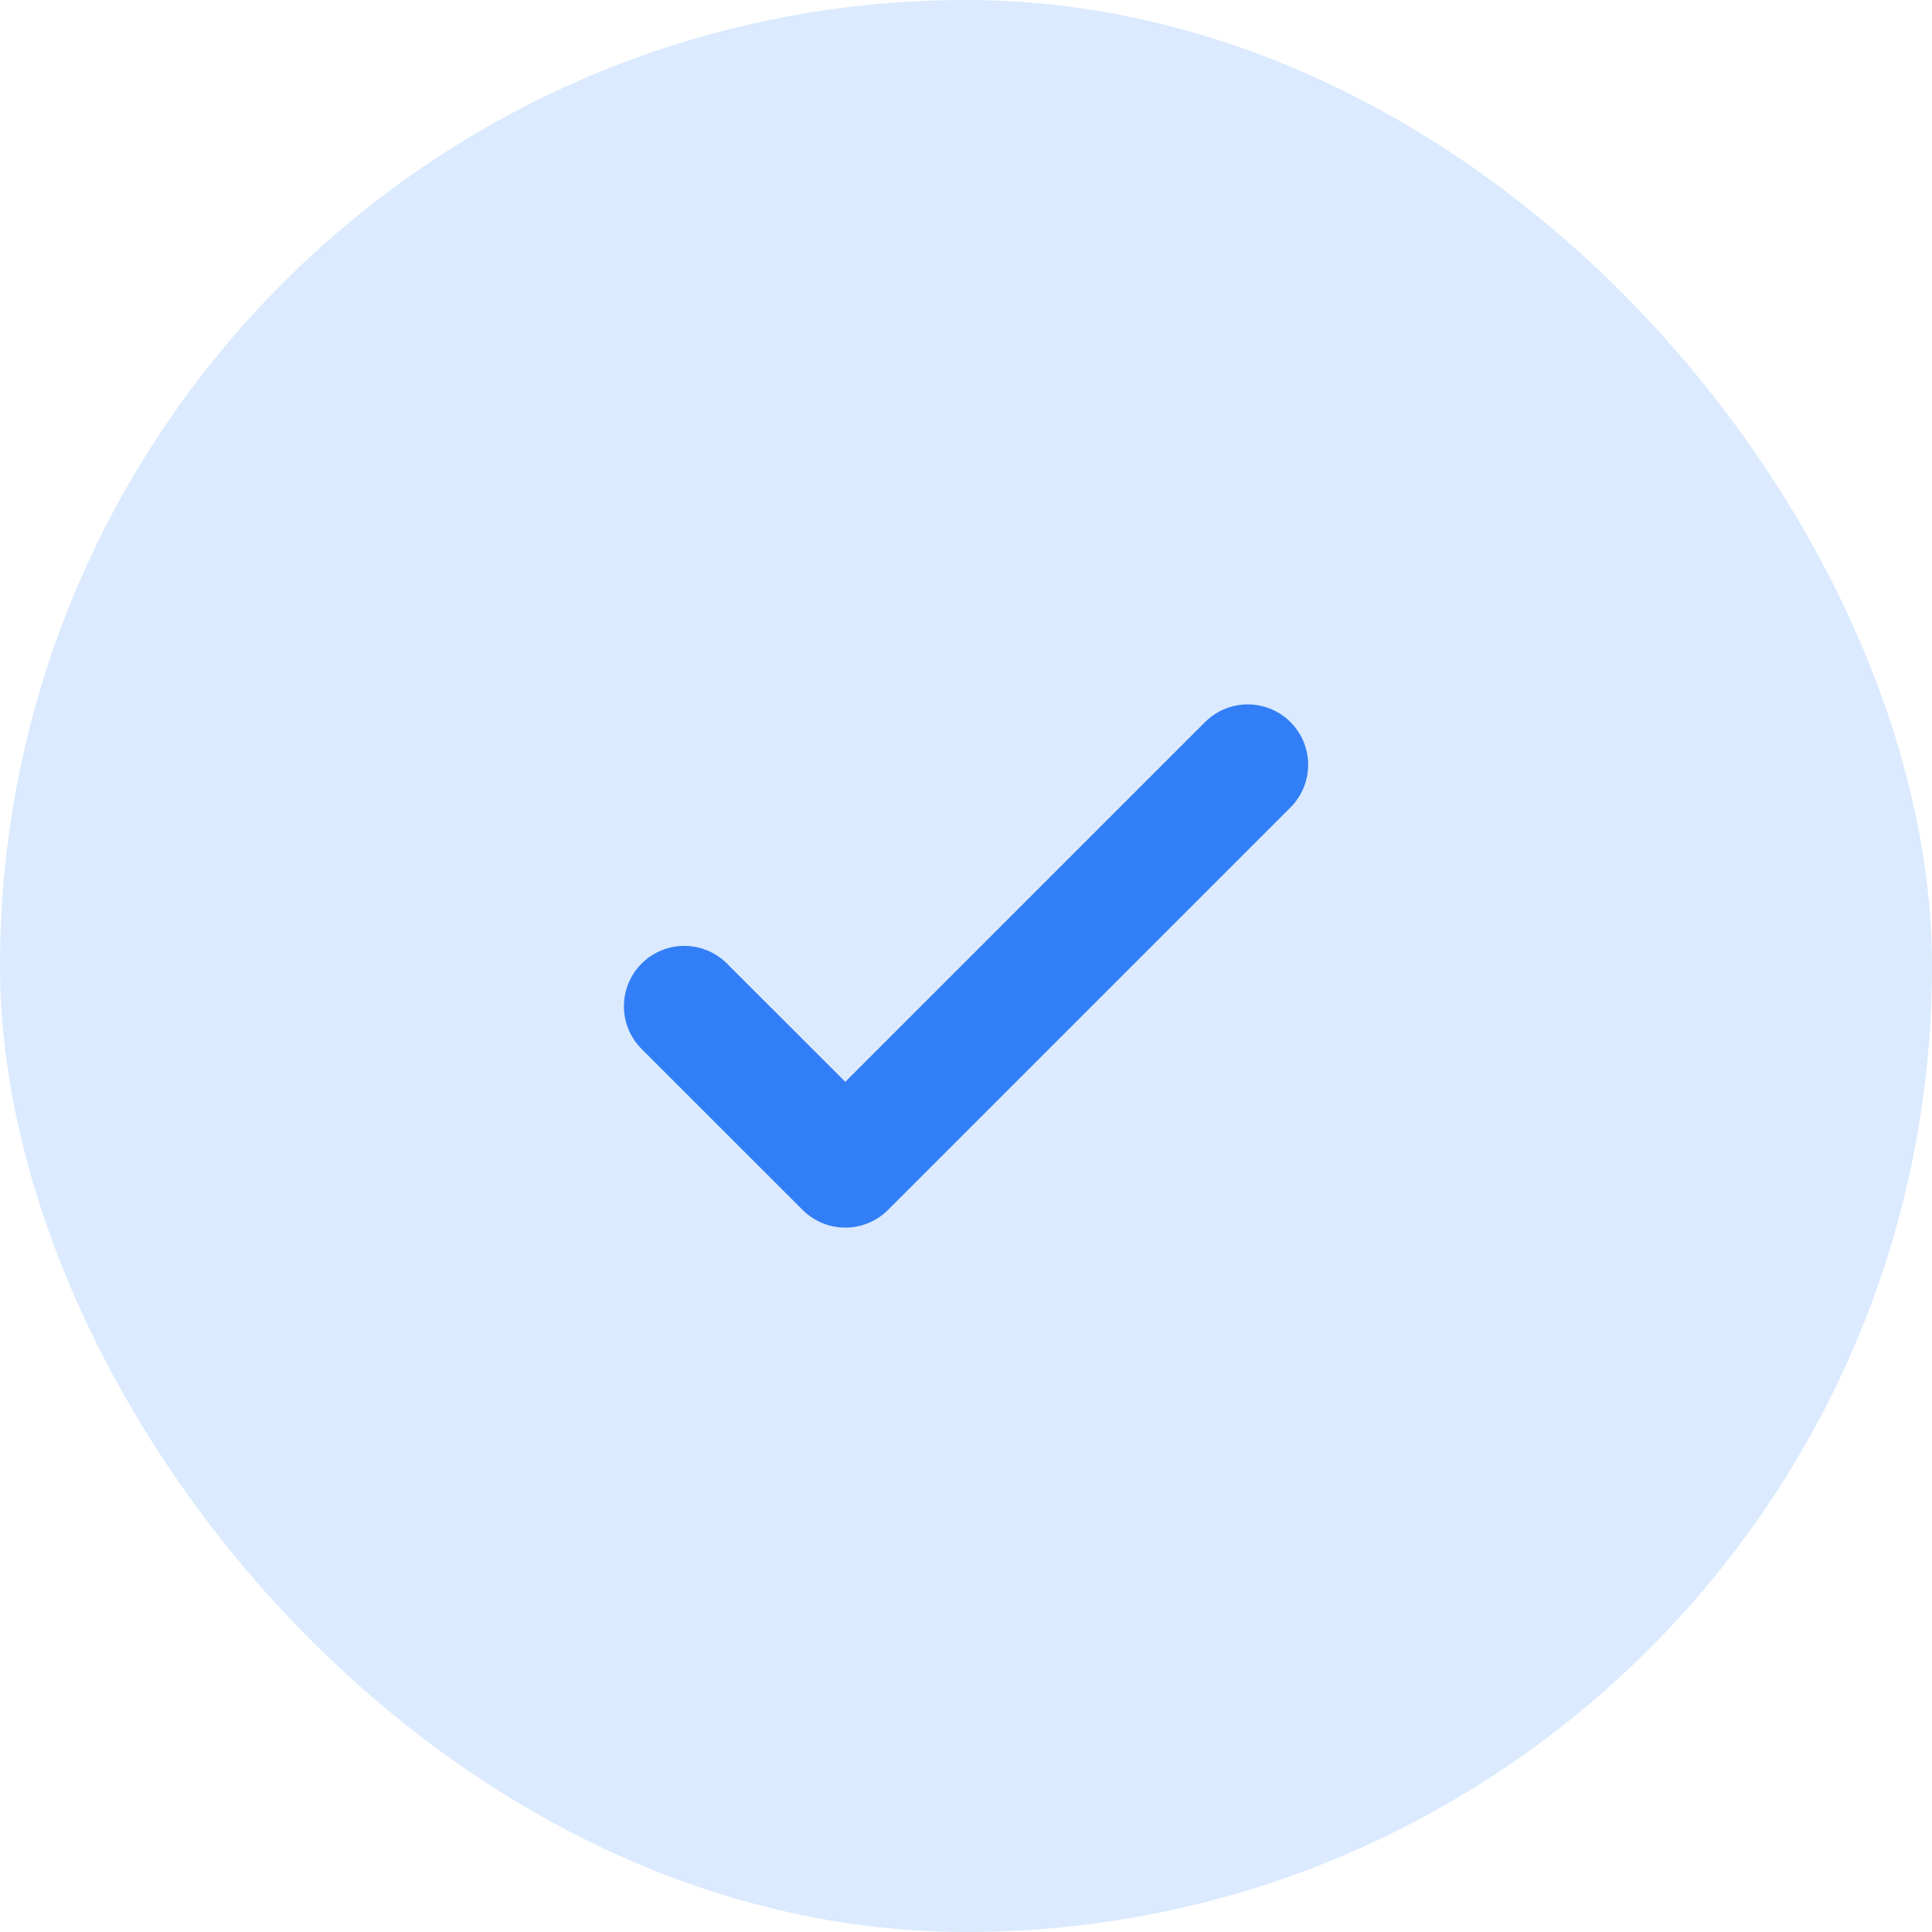 <svg width="32" height="32" viewBox="0 0 32 32" fill="none" xmlns="http://www.w3.org/2000/svg">
<rect width="32" height="32" rx="16" fill="#DBEAFE"/>
<path d="M11.334 16.667L14.001 19.333L20.667 12.667" stroke="#327EF6" stroke-width="2" stroke-linecap="round" stroke-linejoin="round"/>
</svg>
